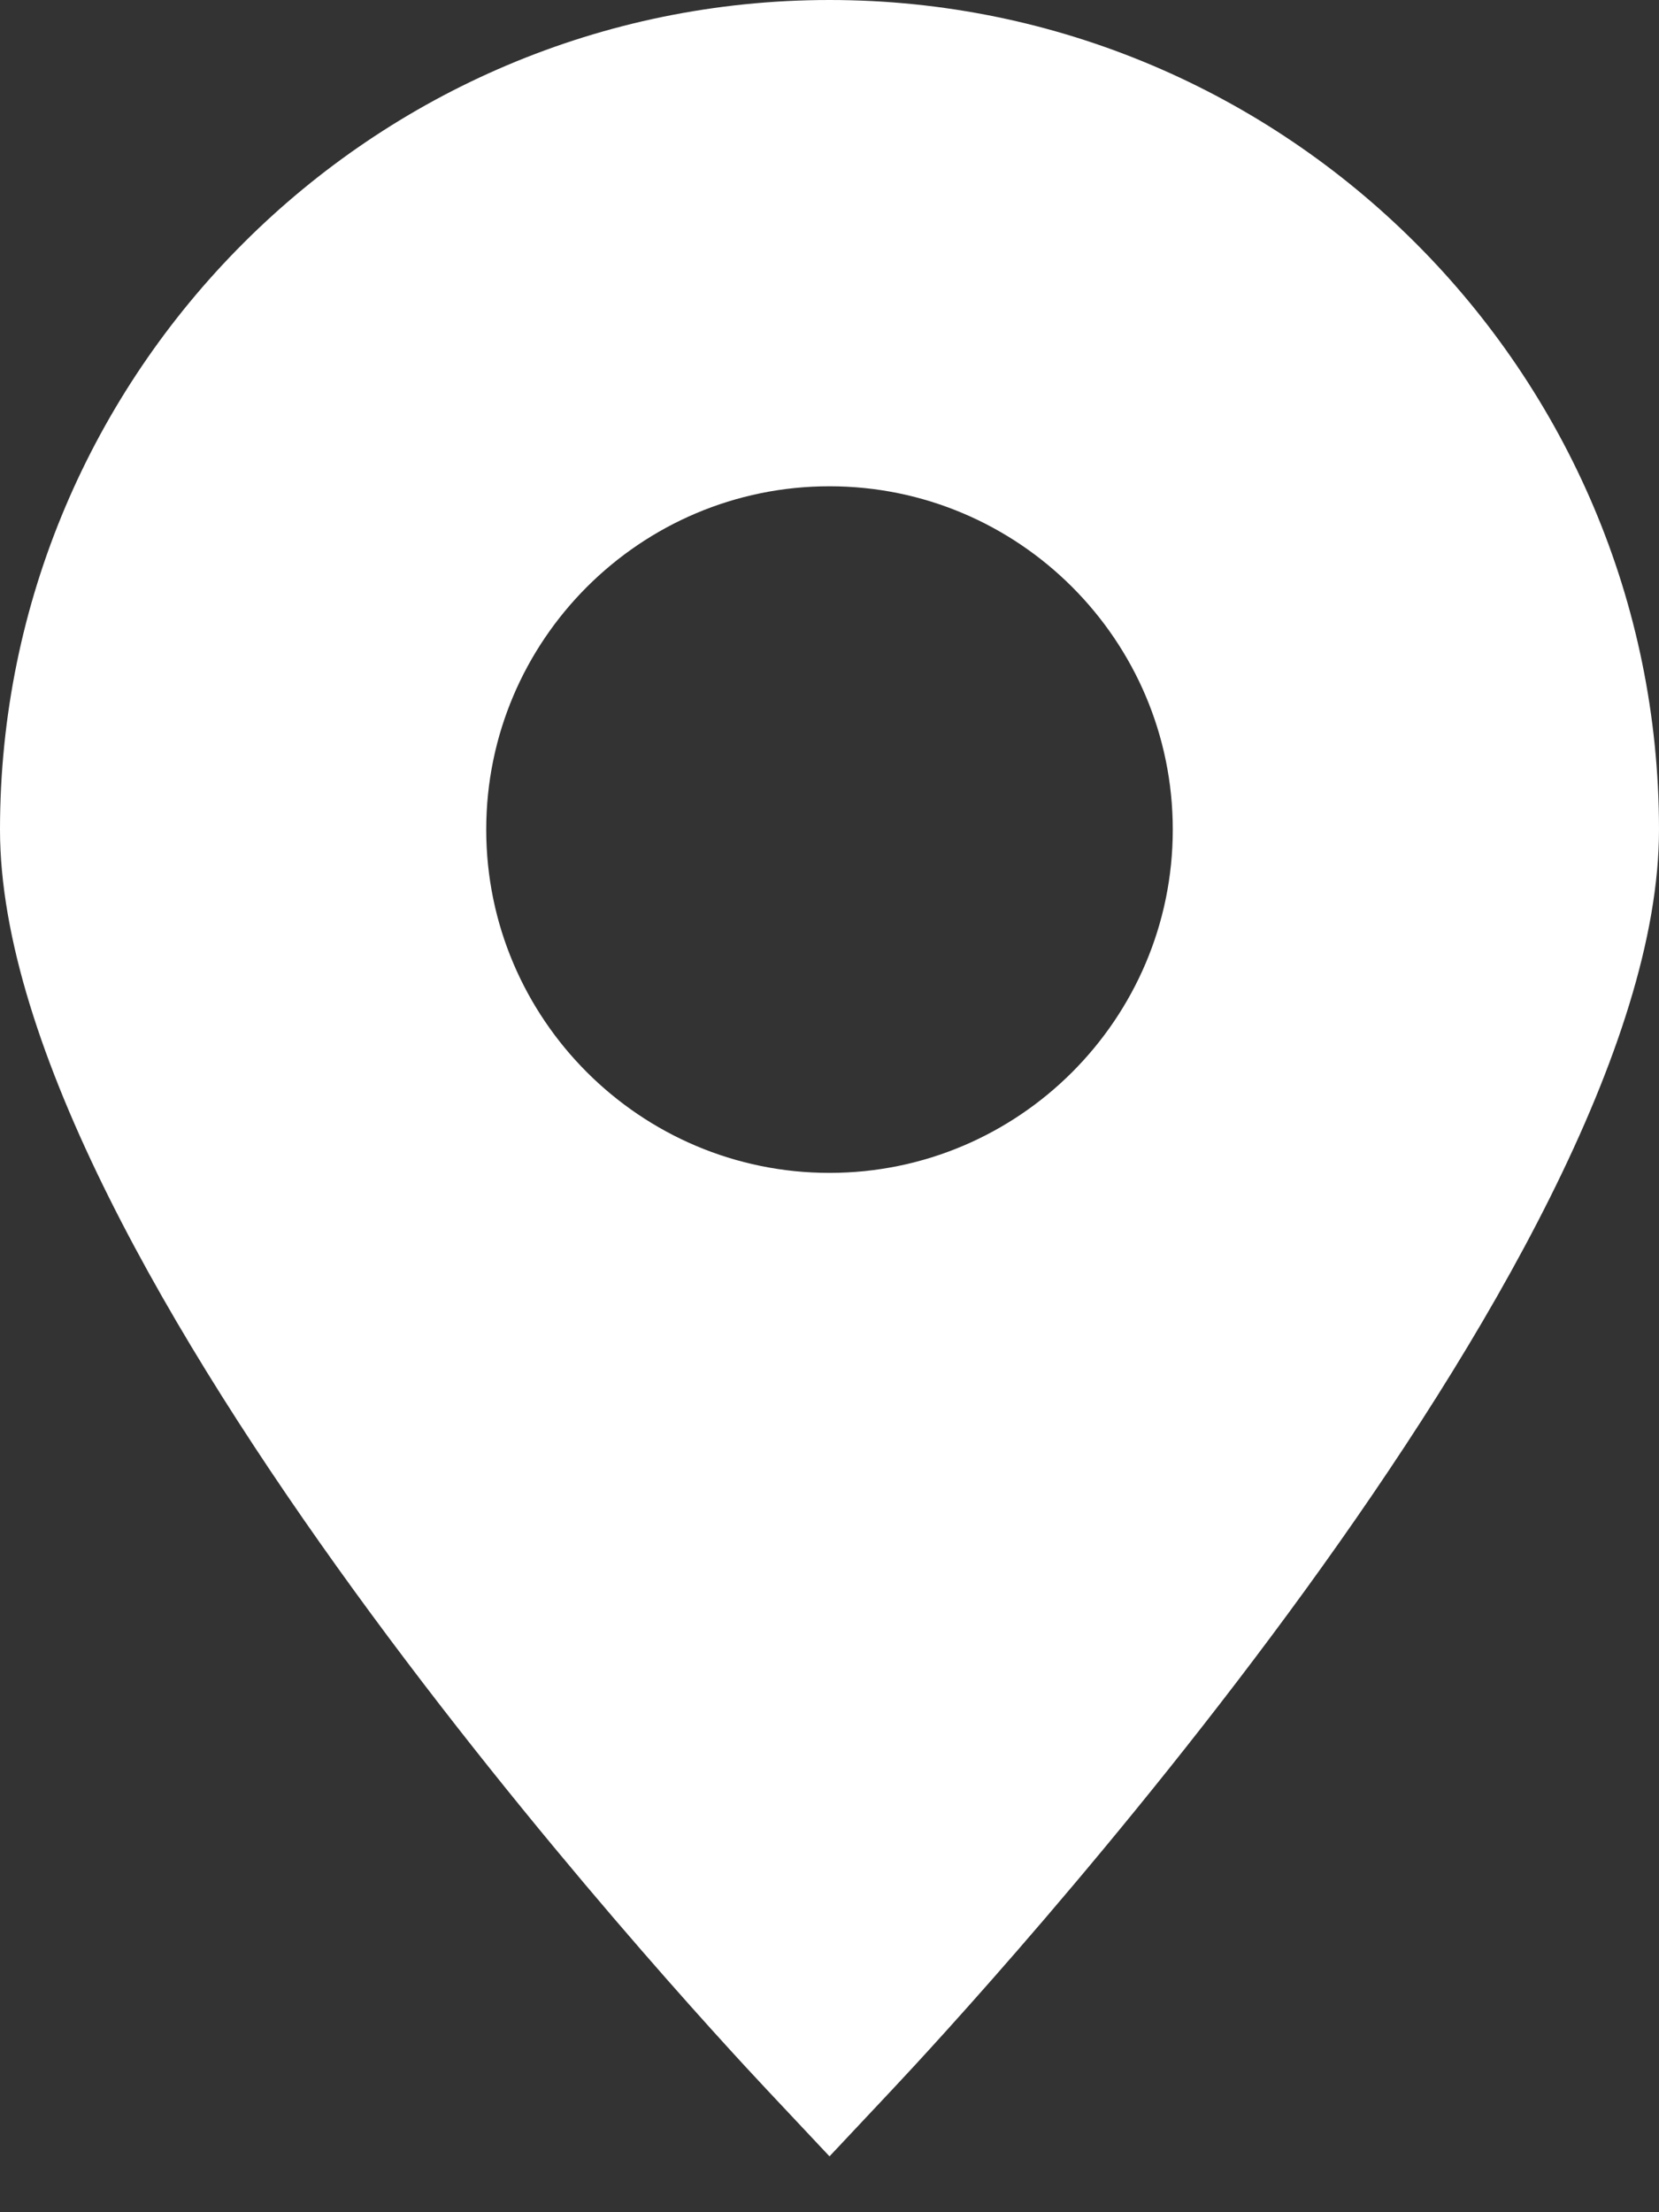 <?xml version="1.0" encoding="UTF-8"?> <svg xmlns="http://www.w3.org/2000/svg" width="12" height="16" viewBox="0 0 12 16" fill="none"><rect x="0" y="0" width="12" height="16" fill="#333333" stroke="none"/> <path d="M6 0C2.692 0 0 2.692 0 6C0 9.127 4.98 14.511 5.548 15.115L6 15.596L6.452 15.115C7.02 14.511 12 9.127 12 6C12 2.692 9.309 0 6 0ZM6 8.483C4.631 8.483 3.517 7.369 3.517 6C3.517 4.631 4.631 3.517 6 3.517C7.369 3.517 8.483 4.631 8.483 6C8.483 7.369 7.369 8.483 6 8.483Z" fill="white"></path> </svg> 